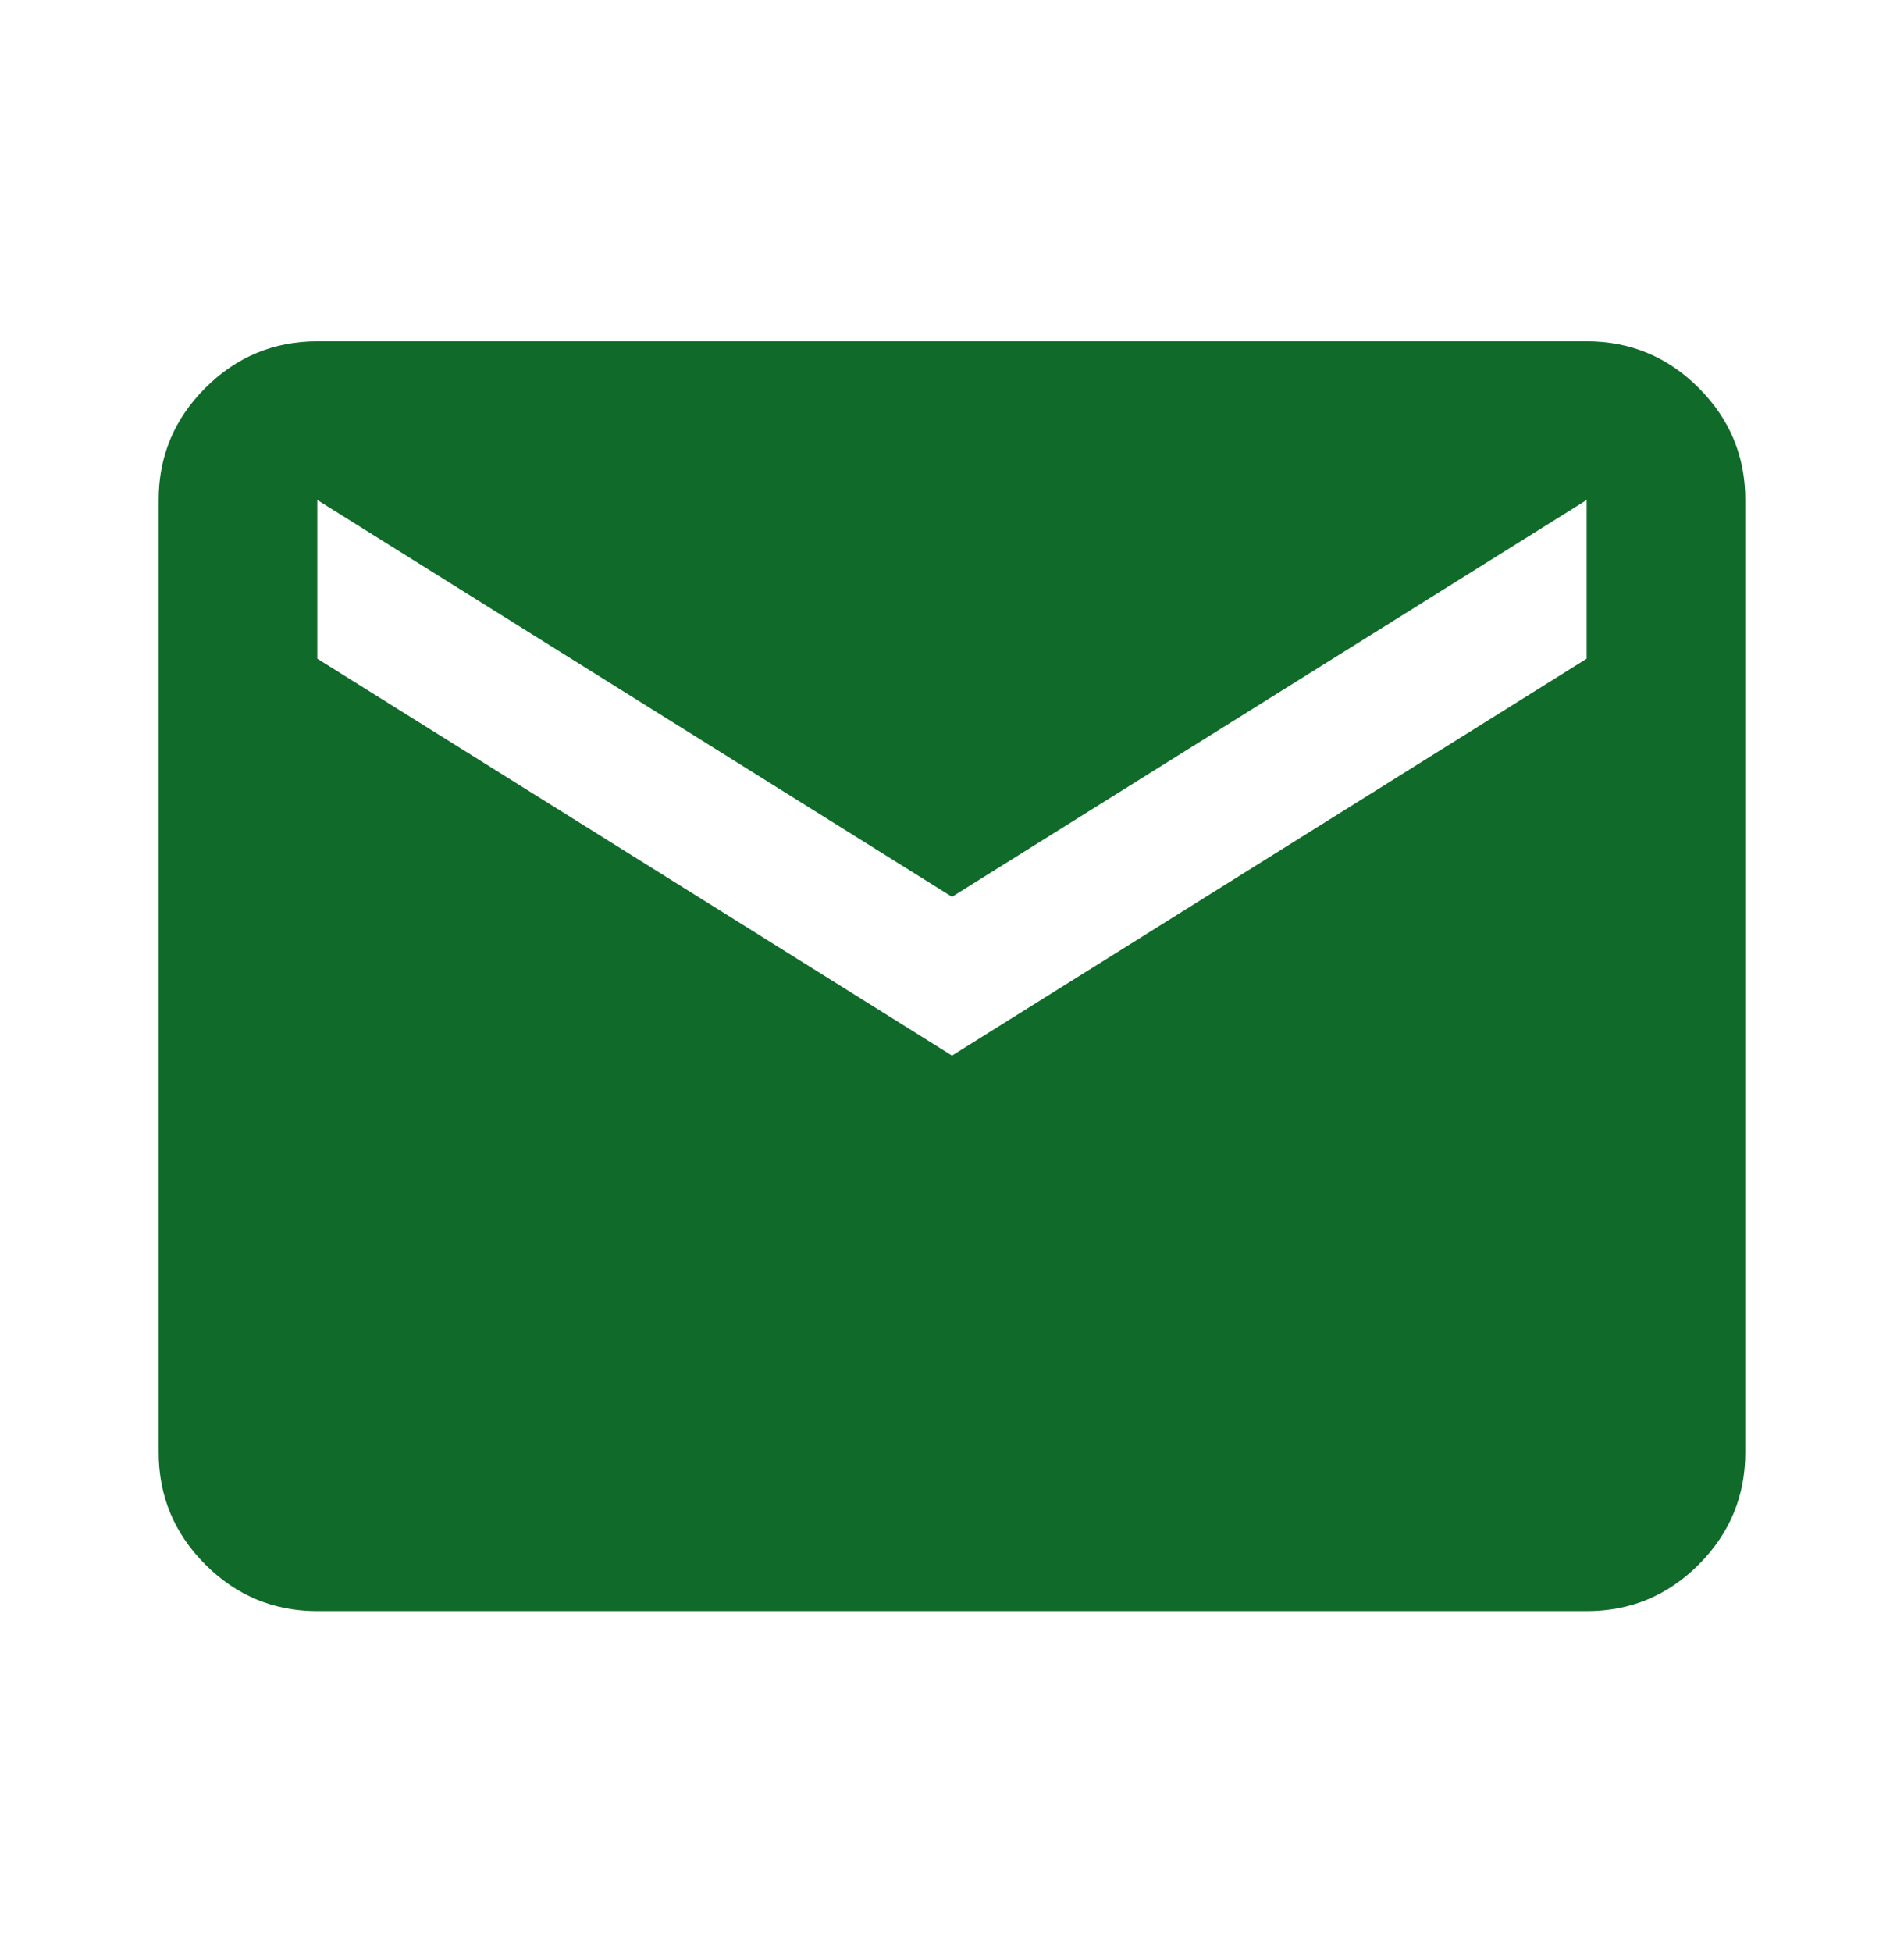 <?xml version="1.0" encoding="UTF-8"?>
<svg xmlns="http://www.w3.org/2000/svg" width="40" height="41" viewBox="0 0 40 41" fill="none">
  <g id="material-symbols:mail">
    <path id="Vector" d="M6.666 33.833C5.75 33.833 4.965 33.507 4.313 32.855C3.661 32.203 3.334 31.418 3.333 30.5V10.5C3.333 9.583 3.66 8.799 4.313 8.147C4.966 7.494 5.751 7.168 6.666 7.167H33.333C34.25 7.167 35.035 7.493 35.688 8.147C36.341 8.8 36.667 9.584 36.666 10.5V30.5C36.666 31.417 36.34 32.202 35.688 32.855C35.036 33.508 34.251 33.834 33.333 33.833H6.666ZM20 22.167L33.333 13.833V10.5L20 18.833L6.666 10.5V13.833L20 22.167Z" fill="#106A2A"></path>
  </g>
</svg>
